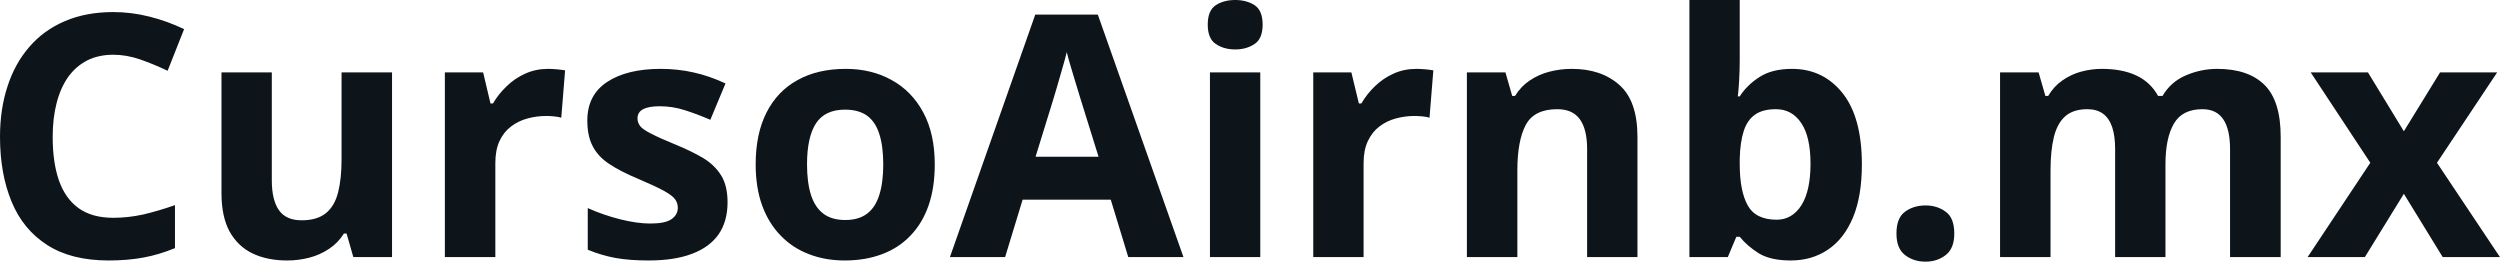 <svg fill="#0d141a" viewBox="0 0 169.883 17.778" height="100%" width="100%" xmlns="http://www.w3.org/2000/svg"><path preserveAspectRatio="none" d="M7.70 3.72L7.70 3.72Q6.70 3.72 5.94 4.10Q5.17 4.49 4.64 5.22Q4.12 5.95 3.85 6.99Q3.58 8.02 3.58 9.31L3.58 9.31Q3.58 11.05 4.01 12.28Q4.45 13.51 5.36 14.16Q6.27 14.80 7.70 14.80L7.70 14.80Q8.70 14.80 9.71 14.58Q10.71 14.35 11.89 13.94L11.89 13.94L11.89 16.86Q10.80 17.31 9.75 17.50Q8.69 17.70 7.38 17.70L7.38 17.70Q4.84 17.70 3.21 16.65Q1.57 15.60 0.79 13.71Q0 11.81 0 9.29L0 9.29Q0 7.42 0.51 5.87Q1.01 4.32 1.99 3.19Q2.96 2.06 4.40 1.44Q5.84 0.82 7.70 0.82L7.70 0.82Q8.93 0.82 10.16 1.13Q11.39 1.44 12.51 1.98L12.51 1.98L11.39 4.81Q10.47 4.37 9.53 4.04Q8.60 3.72 7.70 3.72ZM23.21 4.92L26.64 4.92L26.64 17.47L24.01 17.47L23.55 15.87L23.37 15.87Q22.97 16.51 22.36 16.91Q21.75 17.32 21.02 17.51Q20.29 17.70 19.51 17.70L19.51 17.70Q18.16 17.70 17.16 17.22Q16.16 16.74 15.60 15.73Q15.05 14.72 15.05 13.11L15.05 13.11L15.05 4.92L18.47 4.92L18.47 12.25Q18.47 13.60 18.96 14.29Q19.44 14.97 20.50 14.97L20.50 14.97Q21.54 14.97 22.14 14.49Q22.73 14.02 22.97 13.09Q23.21 12.16 23.21 10.83L23.21 10.83L23.21 4.92ZM37.24 4.68L37.24 4.68Q37.50 4.68 37.84 4.71Q38.18 4.74 38.40 4.78L38.40 4.78L38.14 8.00Q37.97 7.94 37.66 7.91Q37.35 7.88 37.13 7.88L37.13 7.88Q36.47 7.88 35.84 8.05Q35.22 8.22 34.72 8.60Q34.23 8.97 33.94 9.59Q33.66 10.20 33.66 11.08L33.66 11.08L33.66 17.47L30.23 17.47L30.23 4.92L32.83 4.92L33.33 7.03L33.50 7.03Q33.87 6.39 34.43 5.86Q34.98 5.32 35.70 5.00Q36.41 4.68 37.24 4.68ZM49.44 13.75L49.44 13.75Q49.44 15.03 48.84 15.91Q48.23 16.79 47.04 17.24Q45.85 17.70 44.08 17.70L44.08 17.70Q42.77 17.70 41.83 17.53Q40.89 17.36 39.94 16.97L39.94 16.97L39.94 14.14Q40.96 14.60 42.13 14.90Q43.30 15.19 44.19 15.19L44.19 15.19Q45.19 15.19 45.62 14.90Q46.06 14.60 46.06 14.12L46.06 14.12Q46.06 13.80 45.88 13.55Q45.71 13.30 45.14 12.98Q44.56 12.66 43.34 12.14L43.34 12.14Q42.16 11.65 41.40 11.14Q40.64 10.64 40.28 9.94Q39.91 9.25 39.91 8.19L39.91 8.19Q39.91 6.45 41.27 5.56Q42.62 4.68 44.89 4.68L44.89 4.68Q46.06 4.68 47.12 4.92Q48.18 5.15 49.30 5.67L49.30 5.67L48.27 8.14Q47.34 7.74 46.51 7.48Q45.69 7.22 44.83 7.22L44.83 7.22Q44.08 7.22 43.70 7.42Q43.32 7.63 43.32 8.04L43.32 8.04Q43.32 8.34 43.51 8.58Q43.71 8.82 44.28 9.10Q44.84 9.39 45.94 9.84L45.94 9.84Q47.01 10.28 47.80 10.75Q48.58 11.23 49.01 11.93Q49.44 12.63 49.44 13.75ZM63.52 11.17L63.52 11.17Q63.52 12.75 63.10 13.96Q62.68 15.17 61.87 16.01Q61.07 16.85 59.94 17.27Q58.81 17.70 57.40 17.70L57.40 17.70Q56.07 17.70 54.97 17.27Q53.86 16.85 53.05 16.01Q52.23 15.17 51.79 13.96Q51.35 12.75 51.35 11.17L51.35 11.17Q51.35 9.09 52.09 7.64Q52.83 6.19 54.20 5.44Q55.57 4.68 57.47 4.68L57.47 4.68Q59.23 4.68 60.59 5.44Q61.96 6.19 62.74 7.64Q63.52 9.09 63.52 11.17ZM54.84 11.17L54.84 11.17Q54.84 12.41 55.11 13.25Q55.38 14.09 55.95 14.52Q56.52 14.95 57.44 14.95L57.44 14.95Q58.35 14.95 58.92 14.52Q59.49 14.09 59.75 13.25Q60.02 12.41 60.02 11.17L60.02 11.17Q60.02 9.93 59.75 9.10Q59.49 8.28 58.92 7.86Q58.34 7.45 57.42 7.45L57.42 7.45Q56.06 7.45 55.45 8.38Q54.84 9.31 54.84 11.17ZM80.42 17.47L76.67 17.47L75.48 13.57L69.49 13.57L68.30 17.47L64.55 17.47L70.35 0.99L74.60 0.99L80.42 17.47ZM70.37 10.65L74.65 10.65L73.46 6.83Q73.35 6.45 73.16 5.85Q72.98 5.24 72.79 4.62Q72.60 4.00 72.49 3.54L72.49 3.54Q72.38 4.00 72.18 4.68Q71.99 5.36 71.81 5.96Q71.63 6.57 71.55 6.83L71.55 6.83L70.37 10.65ZM82.22 4.92L85.64 4.92L85.64 17.47L82.22 17.47L82.22 4.92ZM83.94 0L83.94 0Q84.70 0 85.25 0.35Q85.80 0.71 85.80 1.67L85.80 1.67Q85.80 2.63 85.25 2.99Q84.70 3.36 83.94 3.36L83.94 3.36Q83.16 3.36 82.62 2.99Q82.07 2.63 82.07 1.67L82.07 1.67Q82.07 0.71 82.62 0.35Q83.16 0 83.94 0ZM96.25 4.68L96.25 4.68Q96.50 4.68 96.85 4.71Q97.19 4.74 97.40 4.78L97.40 4.78L97.14 8.00Q96.98 7.94 96.67 7.91Q96.36 7.88 96.13 7.88L96.13 7.88Q95.47 7.88 94.85 8.05Q94.22 8.22 93.73 8.60Q93.24 8.97 92.95 9.59Q92.66 10.20 92.66 11.08L92.66 11.08L92.66 17.47L89.24 17.47L89.24 4.92L91.83 4.92L92.34 7.03L92.51 7.03Q92.88 6.39 93.43 5.86Q93.99 5.32 94.70 5.00Q95.41 4.68 96.25 4.68ZM106.81 4.68L106.81 4.68Q108.82 4.68 110.05 5.78Q111.27 6.87 111.27 9.29L111.27 9.29L111.27 17.47L107.85 17.47L107.85 10.14Q107.85 8.79 107.36 8.11Q106.87 7.42 105.82 7.42L105.82 7.42Q104.25 7.42 103.68 8.49Q103.11 9.56 103.11 11.57L103.11 11.57L103.11 17.47L99.68 17.47L99.68 4.92L102.30 4.92L102.76 6.52L102.95 6.52Q103.35 5.87 103.95 5.47Q104.56 5.06 105.29 4.87Q106.03 4.68 106.81 4.68ZM114.80 0L118.22 0L118.22 4.07Q118.22 4.77 118.18 5.47Q118.14 6.17 118.09 6.55L118.09 6.55L118.22 6.55Q118.72 5.77 119.57 5.23Q120.42 4.68 121.78 4.68L121.78 4.68Q123.89 4.68 125.21 6.33Q126.52 7.98 126.52 11.17L126.52 11.17Q126.52 13.32 125.92 14.77Q125.31 16.23 124.22 16.96Q123.13 17.70 121.69 17.70L121.69 17.70Q120.31 17.70 119.51 17.21Q118.72 16.71 118.22 16.09L118.22 16.09L117.99 16.09L117.41 17.47L114.80 17.47L114.80 0ZM120.68 7.42L120.68 7.42Q119.78 7.42 119.26 7.79Q118.73 8.16 118.49 8.91Q118.25 9.65 118.22 10.78L118.22 10.78L118.22 11.15Q118.22 12.98 118.76 13.95Q119.30 14.93 120.73 14.93L120.73 14.93Q121.78 14.93 122.41 13.95Q123.03 12.97 123.03 11.13L123.03 11.13Q123.03 9.29 122.40 8.36Q121.77 7.42 120.68 7.42ZM128.87 15.87L128.87 15.87Q128.87 14.81 129.45 14.39Q130.03 13.96 130.85 13.96L130.85 13.96Q131.64 13.96 132.22 14.39Q132.80 14.81 132.80 15.87L132.80 15.87Q132.80 16.88 132.22 17.33Q131.64 17.78 130.85 17.78L130.85 17.78Q130.03 17.78 129.45 17.33Q128.87 16.88 128.87 15.87ZM150.66 4.68L150.66 4.68Q152.79 4.68 153.89 5.78Q154.98 6.87 154.98 9.29L154.98 9.29L154.98 17.47L151.54 17.47L151.54 10.14Q151.54 8.79 151.08 8.11Q150.62 7.42 149.66 7.42L149.66 7.42Q148.30 7.42 147.73 8.39Q147.15 9.37 147.15 11.17L147.15 11.17L147.15 17.47L143.73 17.47L143.73 10.14Q143.73 9.24 143.53 8.64Q143.32 8.03 142.91 7.73Q142.49 7.42 141.84 7.42L141.84 7.42Q140.89 7.42 140.34 7.90Q139.80 8.38 139.57 9.30Q139.34 10.23 139.34 11.57L139.34 11.57L139.34 17.47L135.91 17.47L135.91 4.92L138.53 4.92L138.99 6.52L139.18 6.52Q139.56 5.87 140.14 5.47Q140.72 5.06 141.41 4.87Q142.11 4.68 142.83 4.68L142.83 4.68Q144.21 4.68 145.17 5.13Q146.13 5.58 146.65 6.52L146.65 6.52L146.95 6.52Q147.51 5.56 148.54 5.12Q149.57 4.68 150.66 4.68ZM156.81 17.47L161.07 11.06L157.02 4.92L160.91 4.92L163.35 8.92L165.81 4.92L169.69 4.92L165.60 11.06L169.88 17.47L165.99 17.47L163.35 13.17L160.70 17.47L156.81 17.47Z"></path></svg>